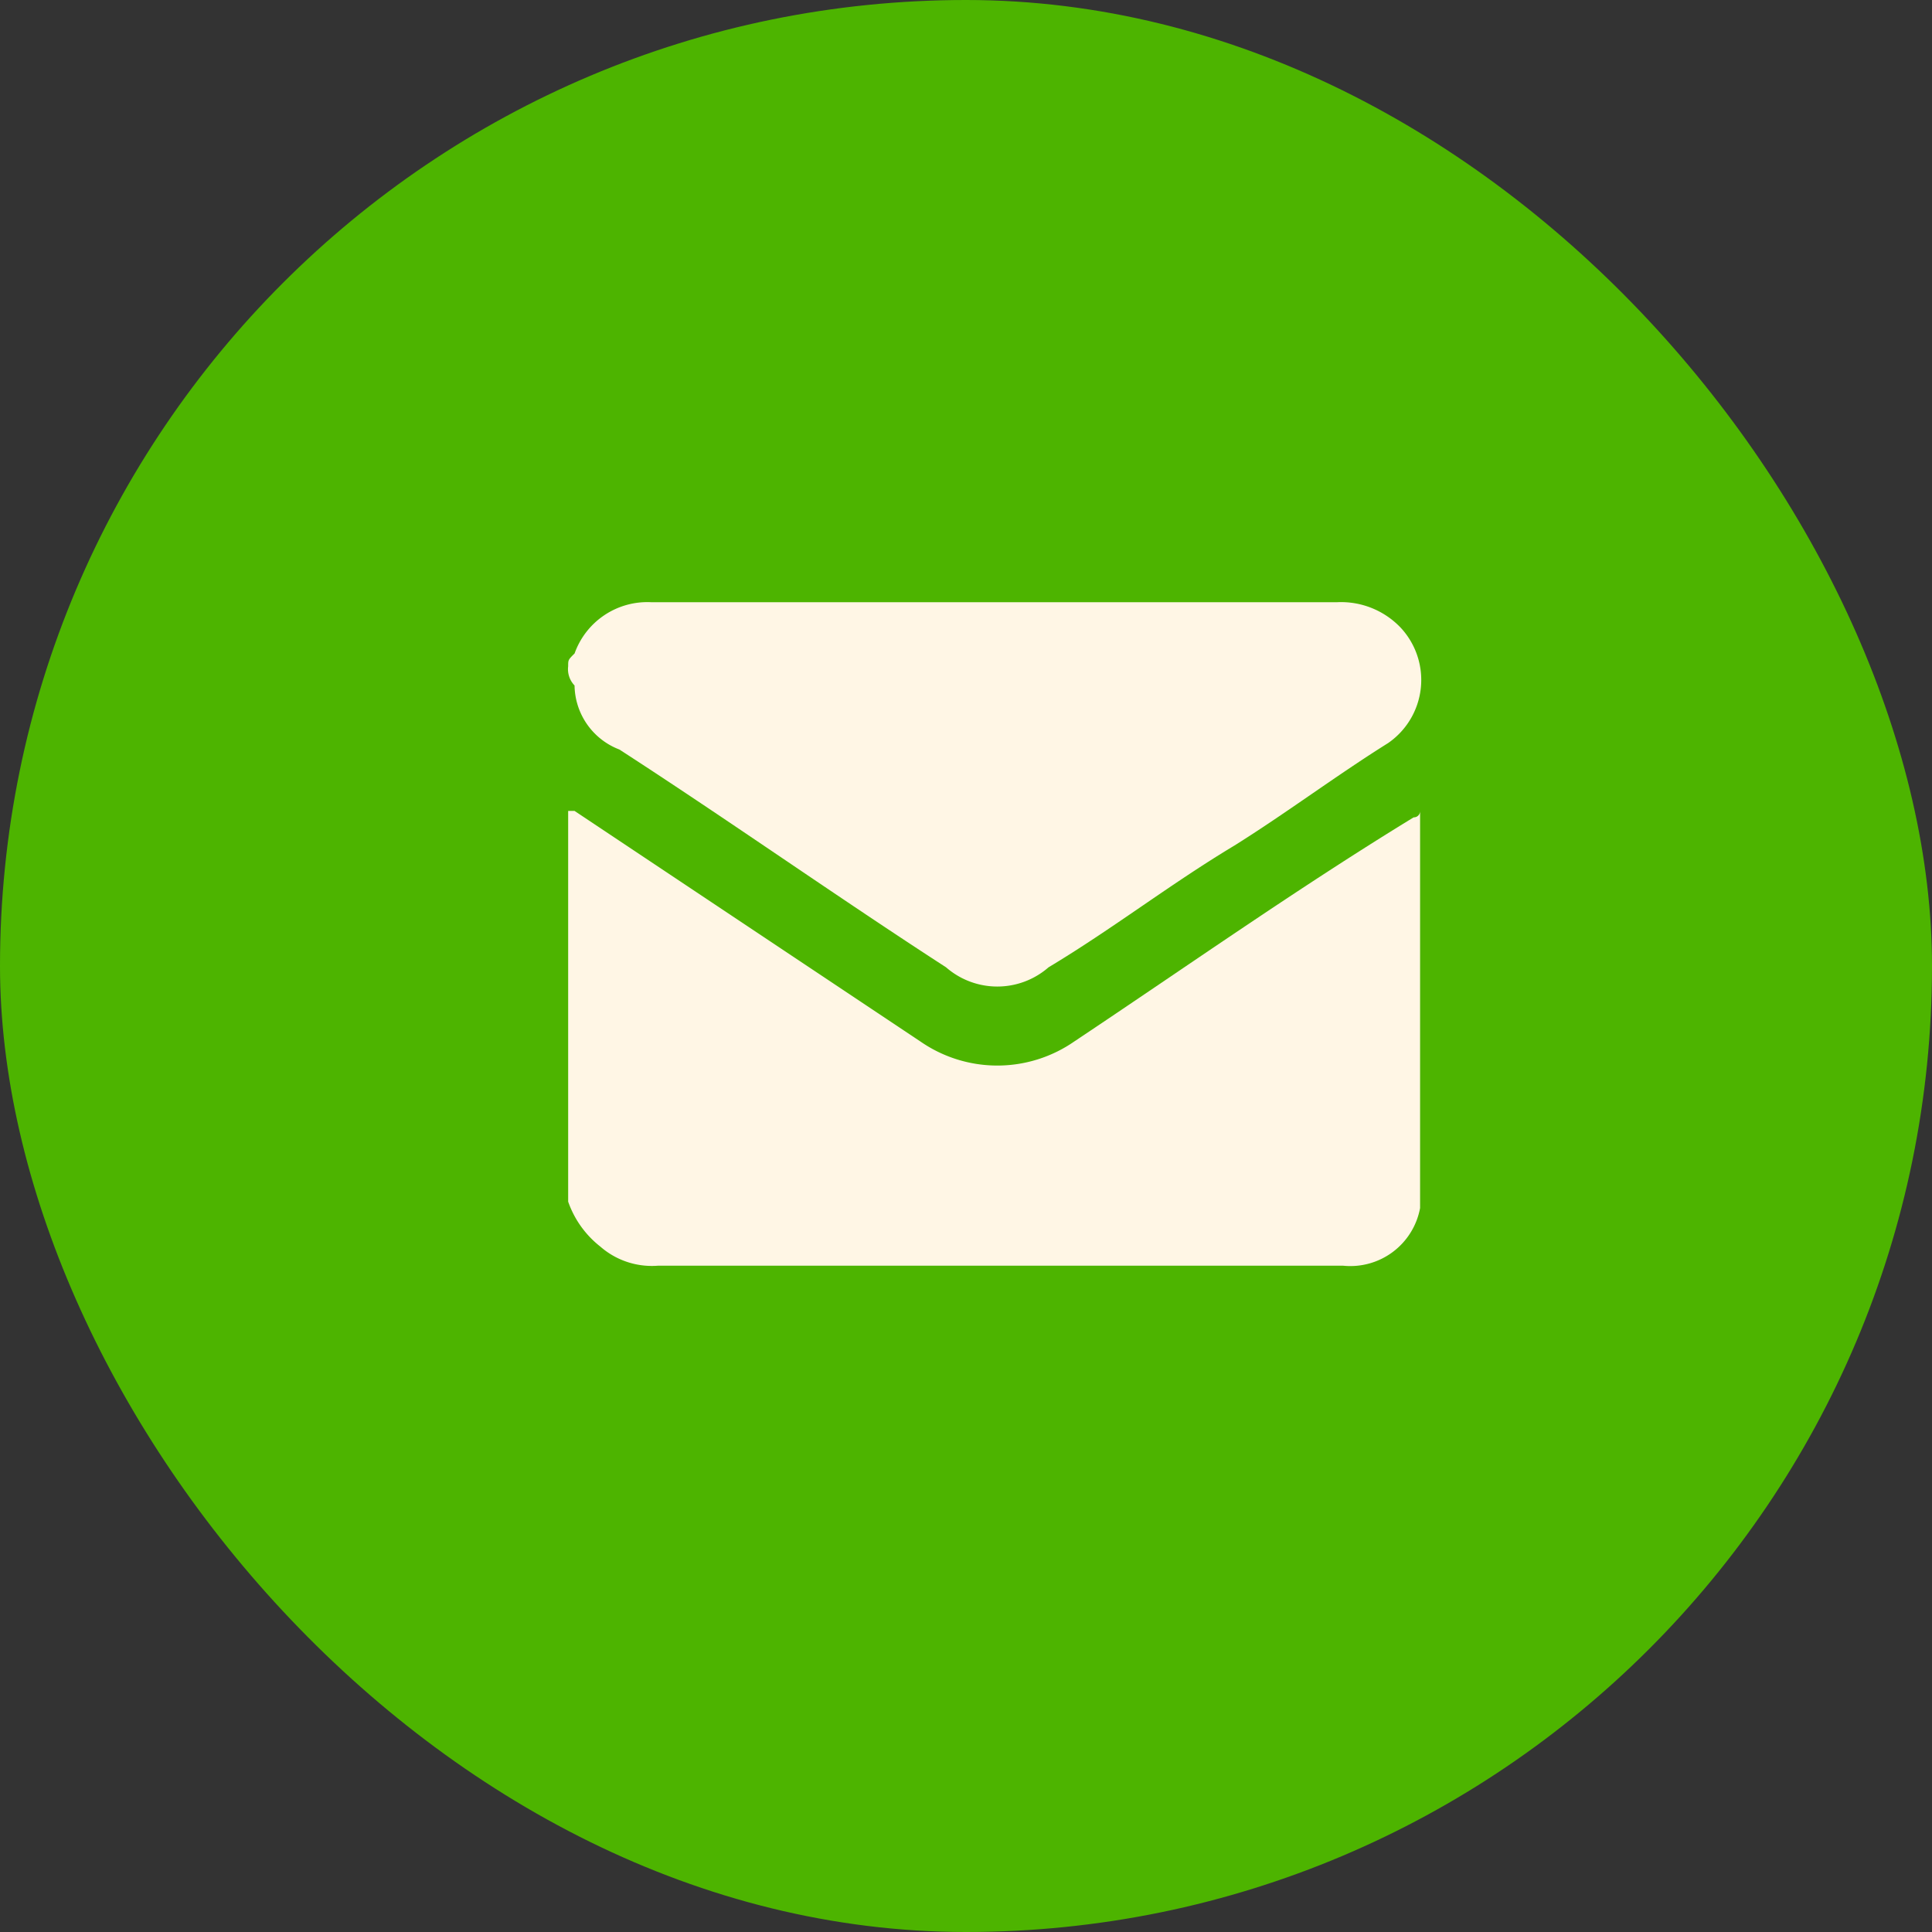 <?xml version="1.0" encoding="UTF-8"?>
<svg xmlns="http://www.w3.org/2000/svg" width="62" height="62" viewBox="0 0 62 62">
  <rect x="0" y="0" width="62" height="62" fill="#333333" stroke="none"/>
  <defs>
    <style>.a{fill:#4db400;}.b{fill:#fff6e5;}</style>
  </defs>
  <g transform="translate(-1260 -6916)">
    <rect class="a" width="62" height="62" rx="31" transform="translate(1260 6916)"></rect>
    <g transform="translate(1278.233 6935.326)">
      <path class="b" d="M1.1,105.938V93.4h.206l11.1,7.4a4.332,4.332,0,0,0,4.933,0c3.7-2.467,7.194-4.933,10.894-7.194a.2.2,0,0,0,.206-.206v12.744a2.276,2.276,0,0,1-2.467,1.85H3.978a2.513,2.513,0,0,1-1.85-.617A3.148,3.148,0,0,1,1.1,105.938Z" transform="translate(-1.1 -86.702)"></path>
      <path class="b" d="M1.1,92.755c0-.206,0-.206.206-.411A2.478,2.478,0,0,1,3.772,90.7H25.766a2.639,2.639,0,0,1,2.055.822,2.461,2.461,0,0,1-.411,3.7c-1.644,1.028-3.289,2.261-4.933,3.289-2.055,1.233-3.905,2.672-5.961,3.905a2.5,2.5,0,0,1-3.289,0c-3.494-2.261-6.989-4.728-10.483-6.989a2.235,2.235,0,0,1-1.439-2.055A.755.755,0,0,1,1.1,92.755Z" transform="translate(-1.1 -90.7)"></path>
    </g>
  </g>
</svg>
